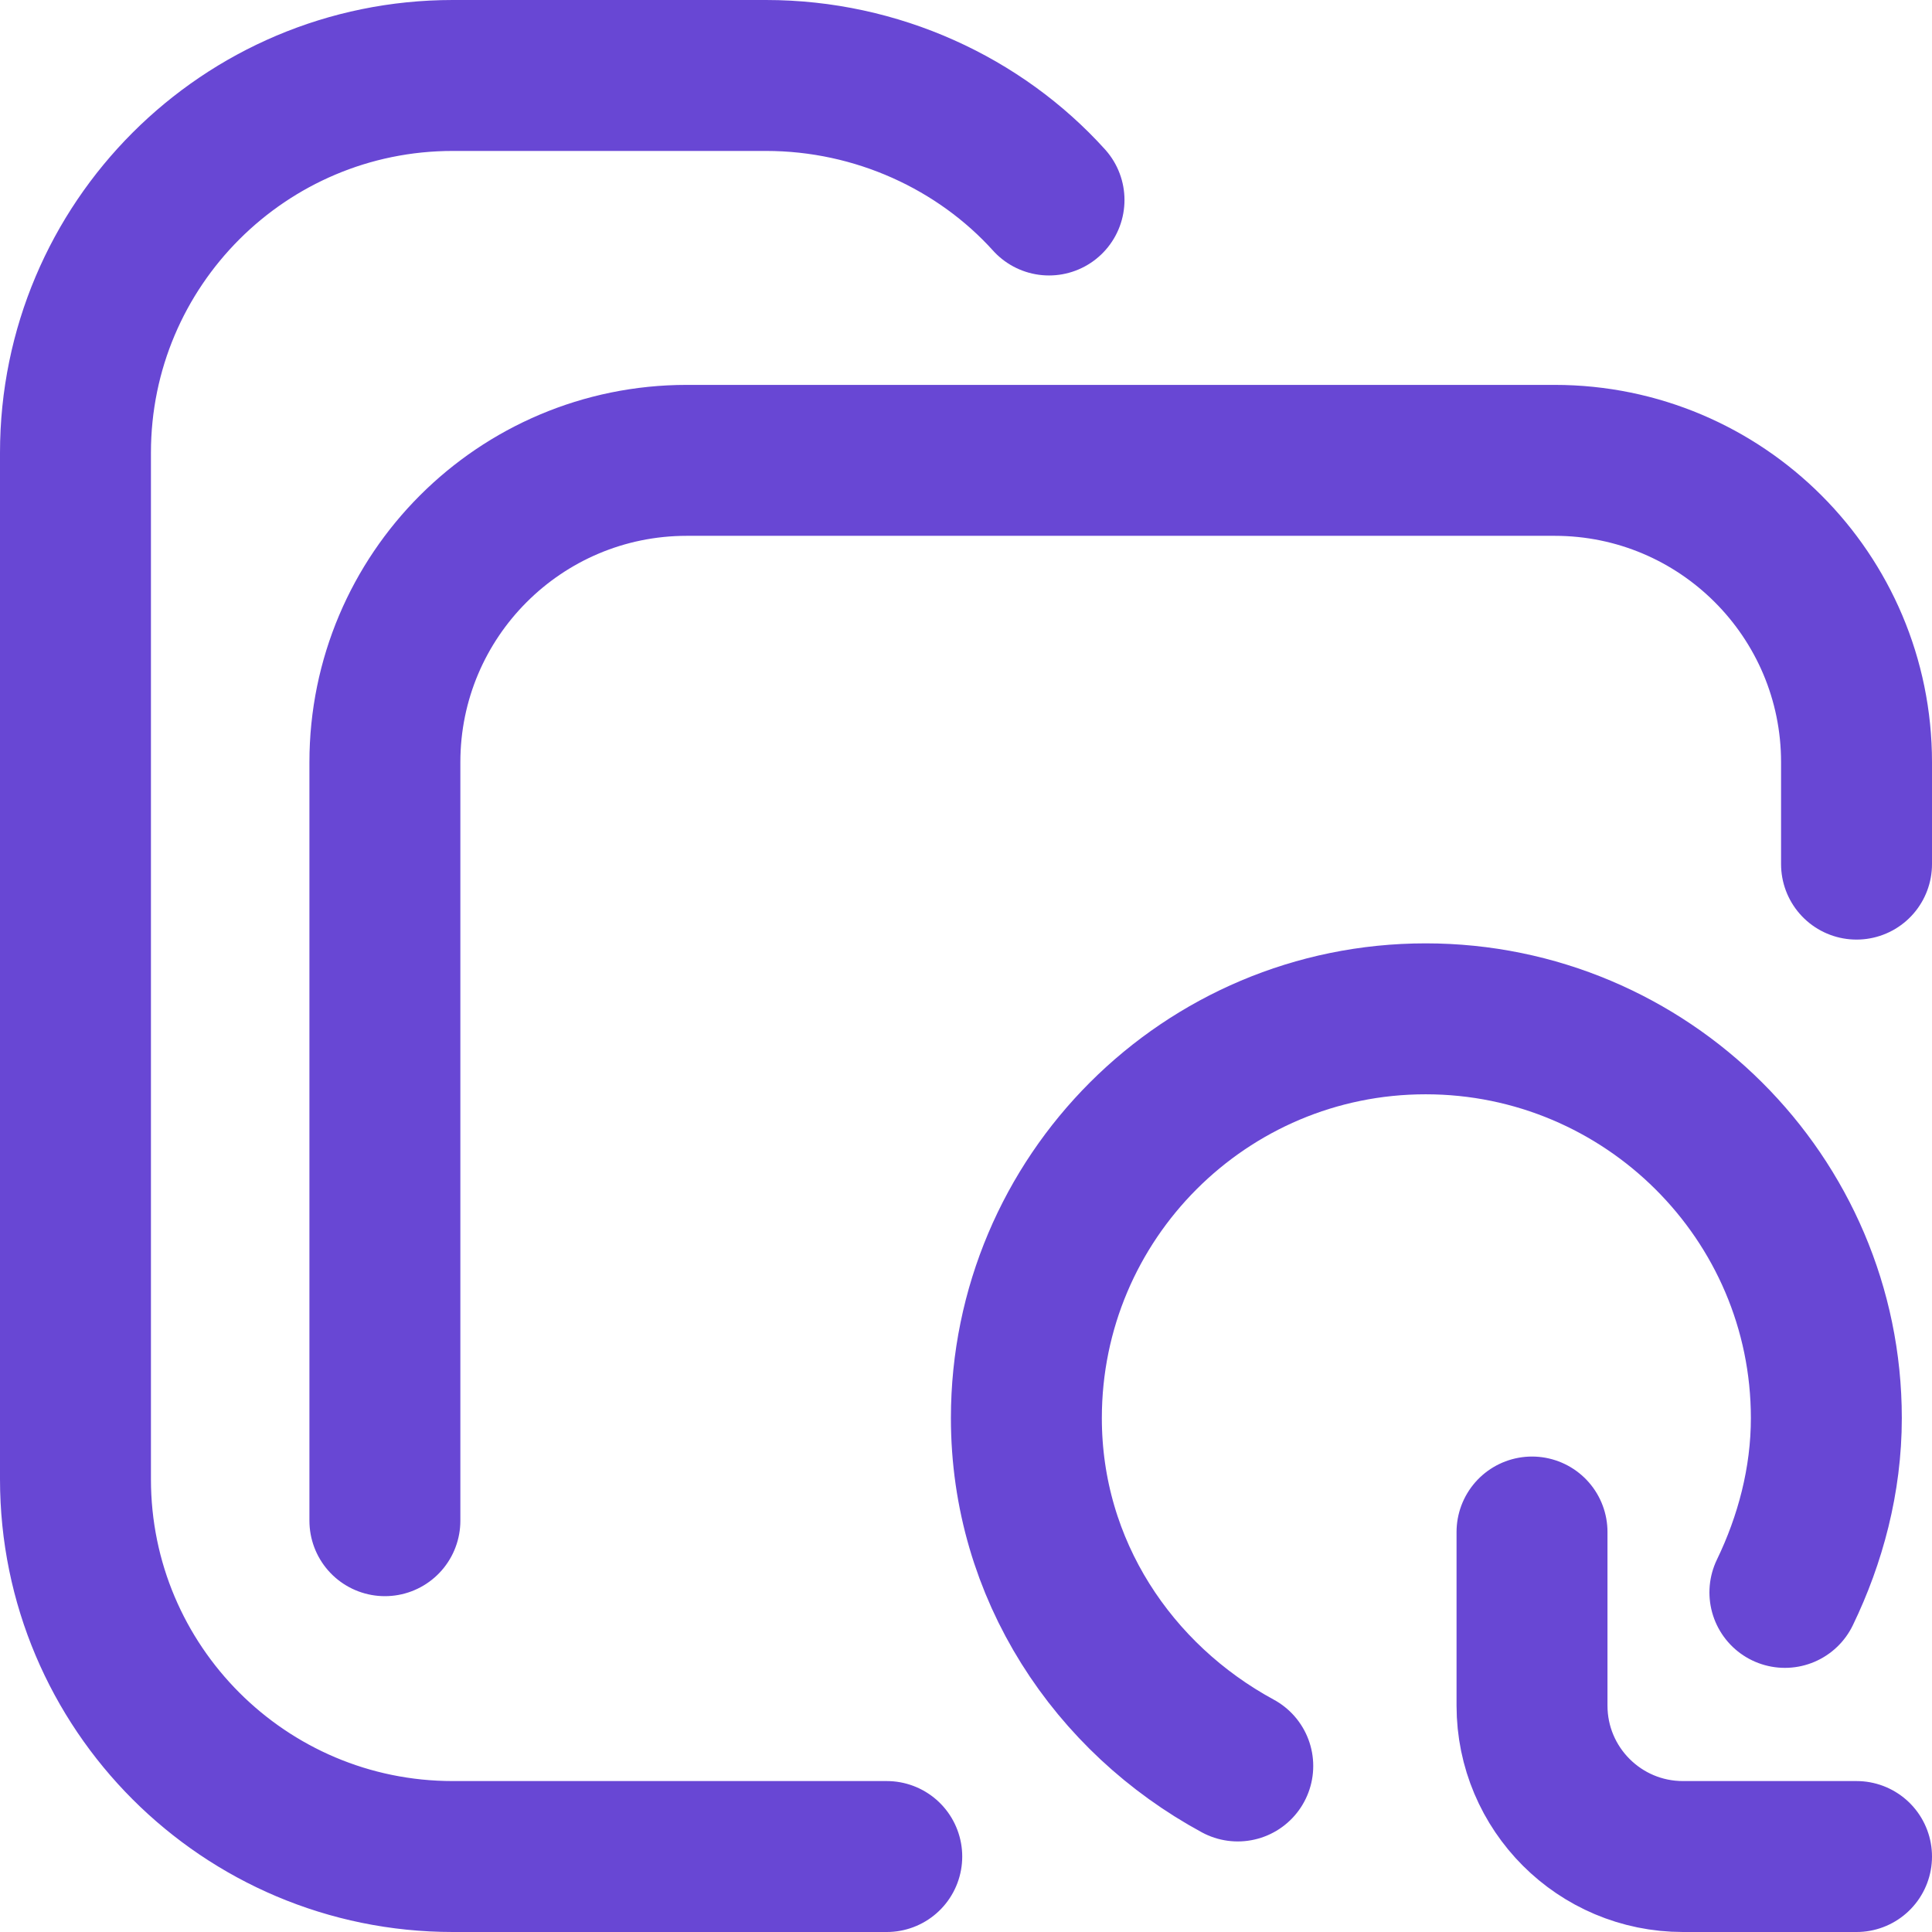 <svg xmlns="http://www.w3.org/2000/svg" version="1.1" xmlns:xlink="http://www.w3.org/1999/xlink" width="512" height="512" x="0" y="0" viewBox="0 0 512 512" style="enable-background:new 0 0 512 512" xml:space="preserve" class=""><g><path d="M102 403V202c0-44.183 35.817-80 80-80h230c44.183 0 80 35.817 80 80v27M235 492H120c-55.228 0-100-44.772-100-100V120C20 64.772 64.772 20 120 20h83c29.455 0 56.699 12.735 75 33m50.021 415C295.009 450.09 272 416.011 272 375.814 272 317.374 319.374 270 377.814 270S484 317.374 484 375.814c0 16.488-4.258 32.276-10.984 46.186M406 406v46c0 22.091 17.909 40 40 40h46" style="stroke-width:40;stroke-linecap:round;stroke-linejoin:round;stroke-miterlimit:10;" fill="none" stroke="#6847d4" stroke-width="40" stroke-linecap="round" stroke-linejoin="round" stroke-miterlimit="10" data-original="#000000" opacity="1" class=""></path></g></svg>